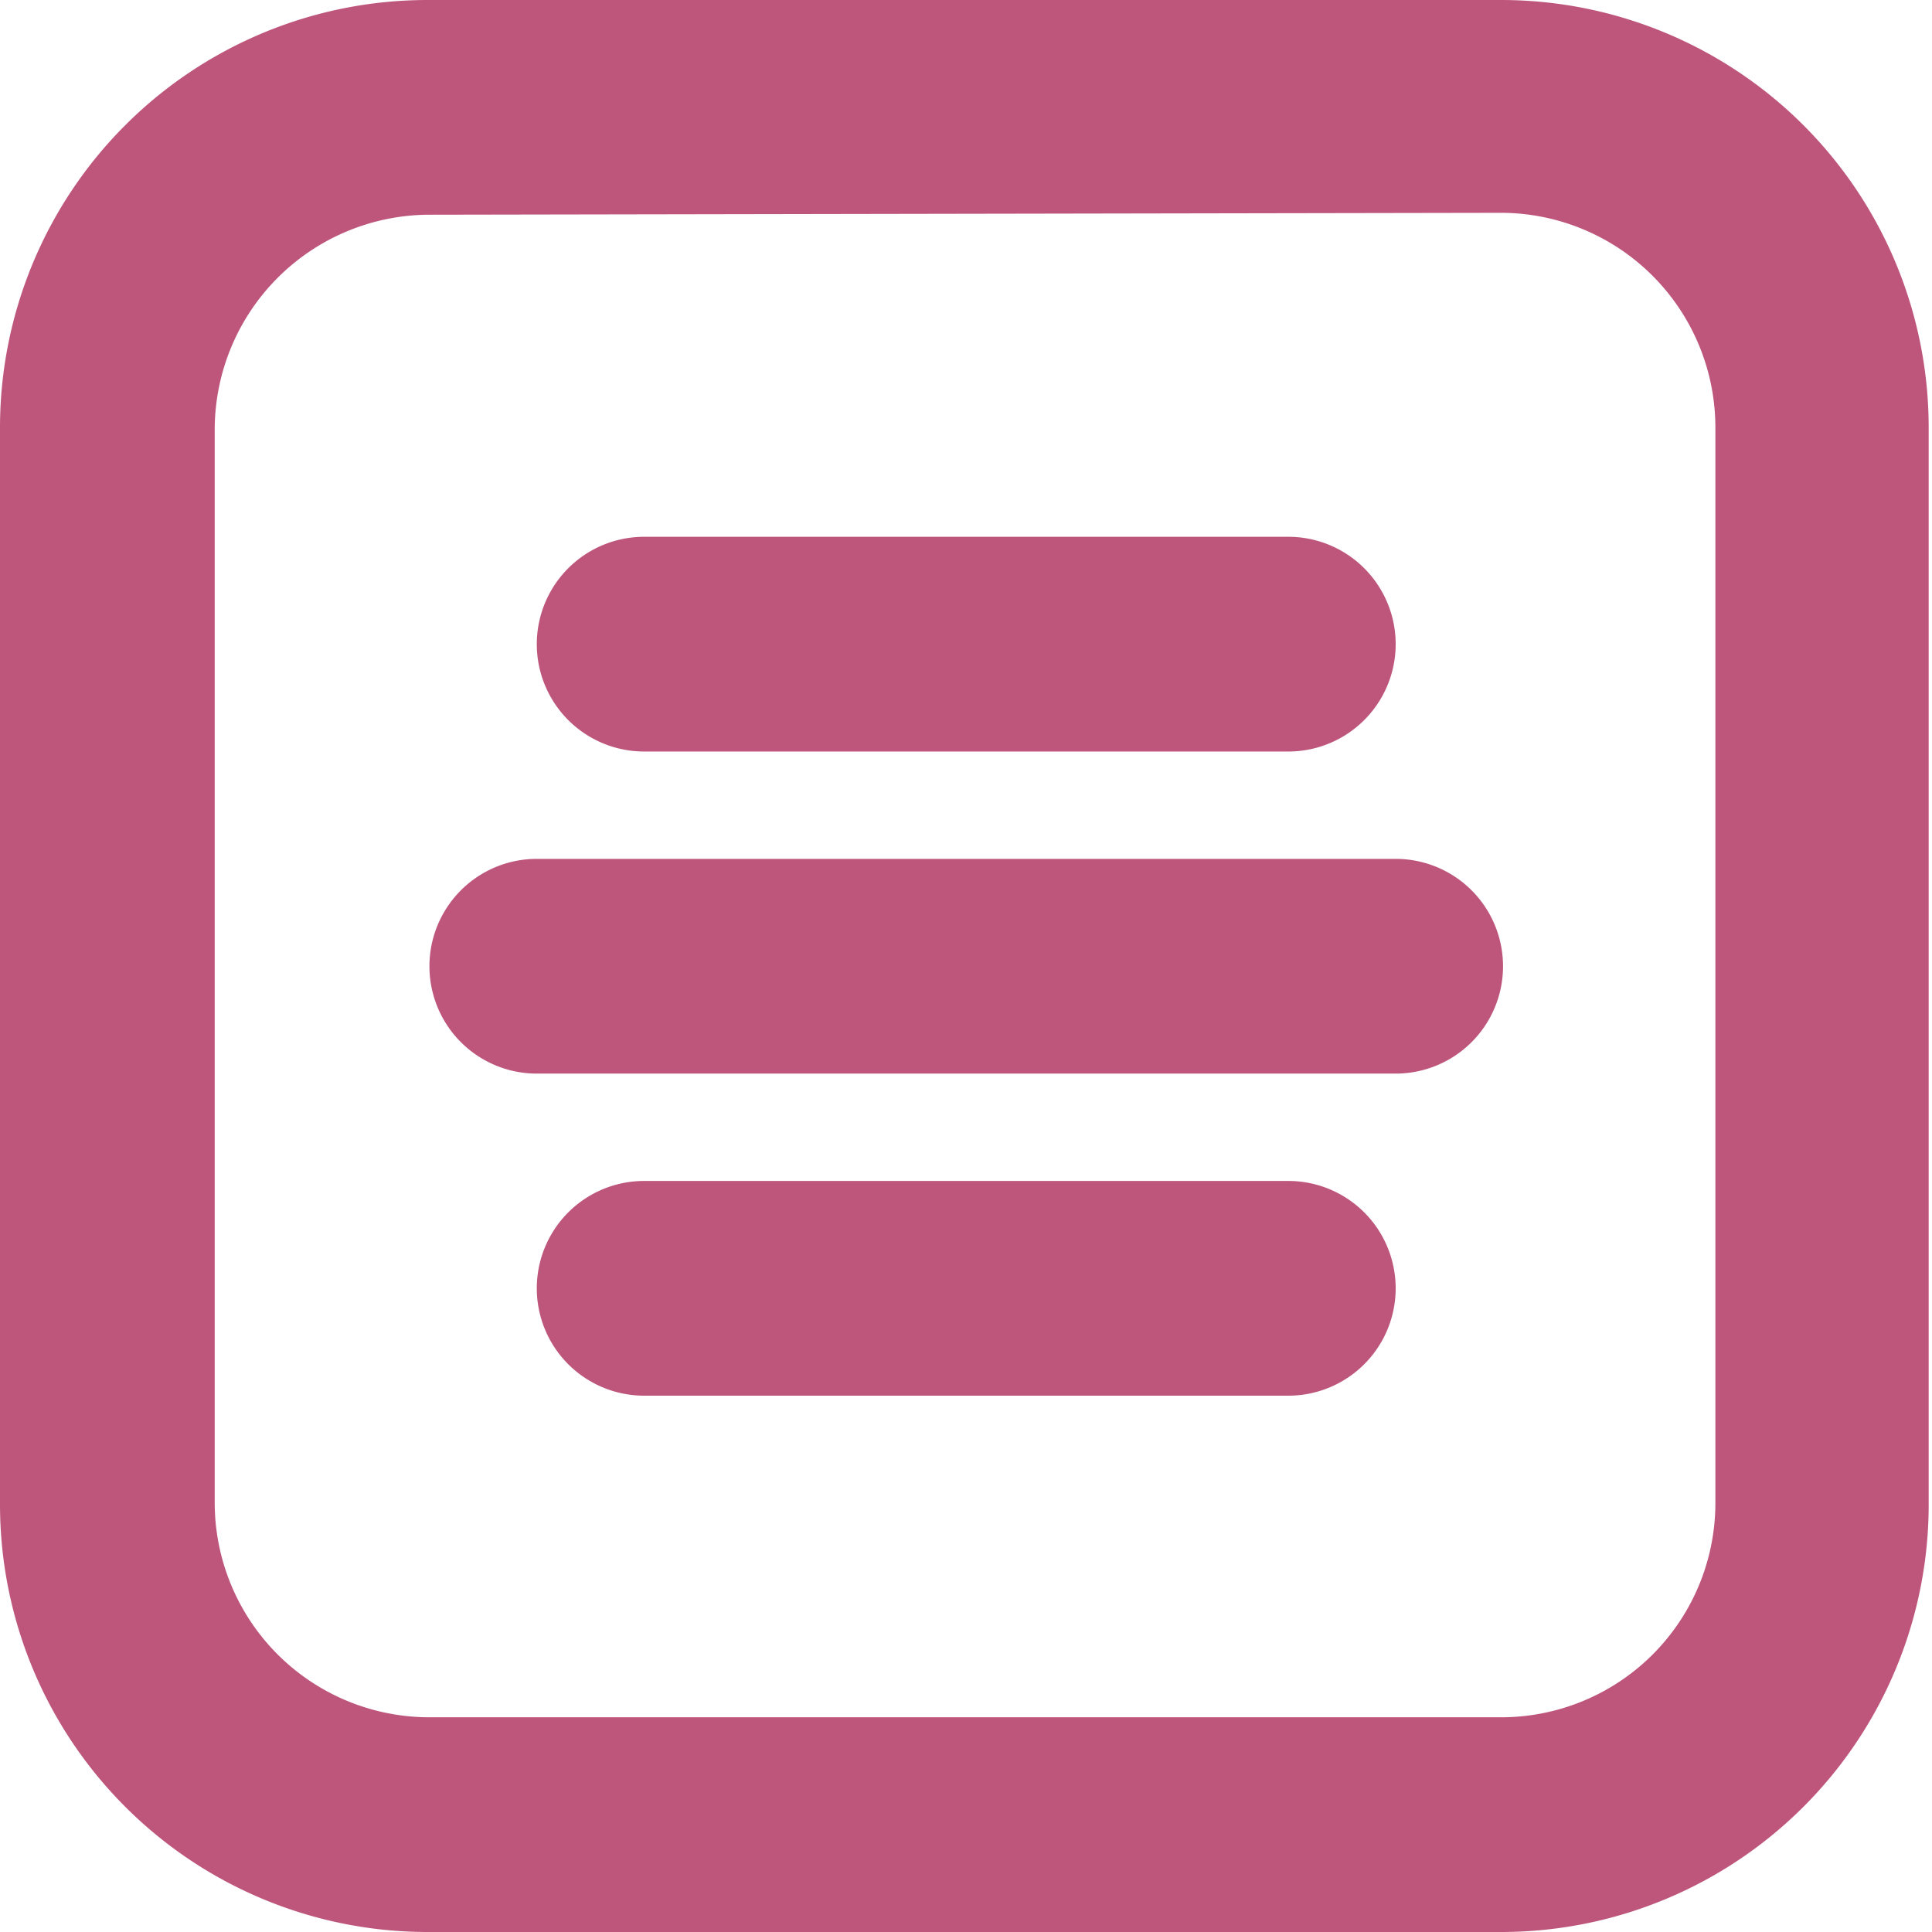 <svg xmlns="http://www.w3.org/2000/svg" viewBox="0 0 40.67 40.67"><defs><style>.cls-1{fill:#be567c;}</style></defs><title>List 1 (2)</title><g id="Laag_2" data-name="Laag 2"><g id="Laag_1-2" data-name="Laag 1"><g id="List_1" data-name="List 1"><path class="cls-1" d="M31.64,40.67H9a9,9,0,0,1-9-9V9A9,9,0,0,1,9,0h22.6a9,9,0,0,1,9,9v22.6A9,9,0,0,1,31.64,40.67ZM9,4.52A4.53,4.53,0,0,0,4.52,9v22.6A4.52,4.52,0,0,0,9,36.15h22.6a4.51,4.51,0,0,0,4.51-4.51V9a4.52,4.52,0,0,0-4.51-4.52Z"/><path class="cls-1" d="M27.12,15.82H13.56a2.26,2.26,0,0,1,0-4.52H27.12a2.26,2.26,0,0,1,0,4.52Z"/><path class="cls-1" d="M29.38,22.6H11.3a2.26,2.26,0,0,1,0-4.52H29.38a2.26,2.26,0,0,1,0,4.52Z"/><path class="cls-1" d="M27.12,29.38H13.56a2.26,2.26,0,1,1,0-4.52H27.12a2.26,2.26,0,0,1,0,4.52Z"/></g></g></g></svg>